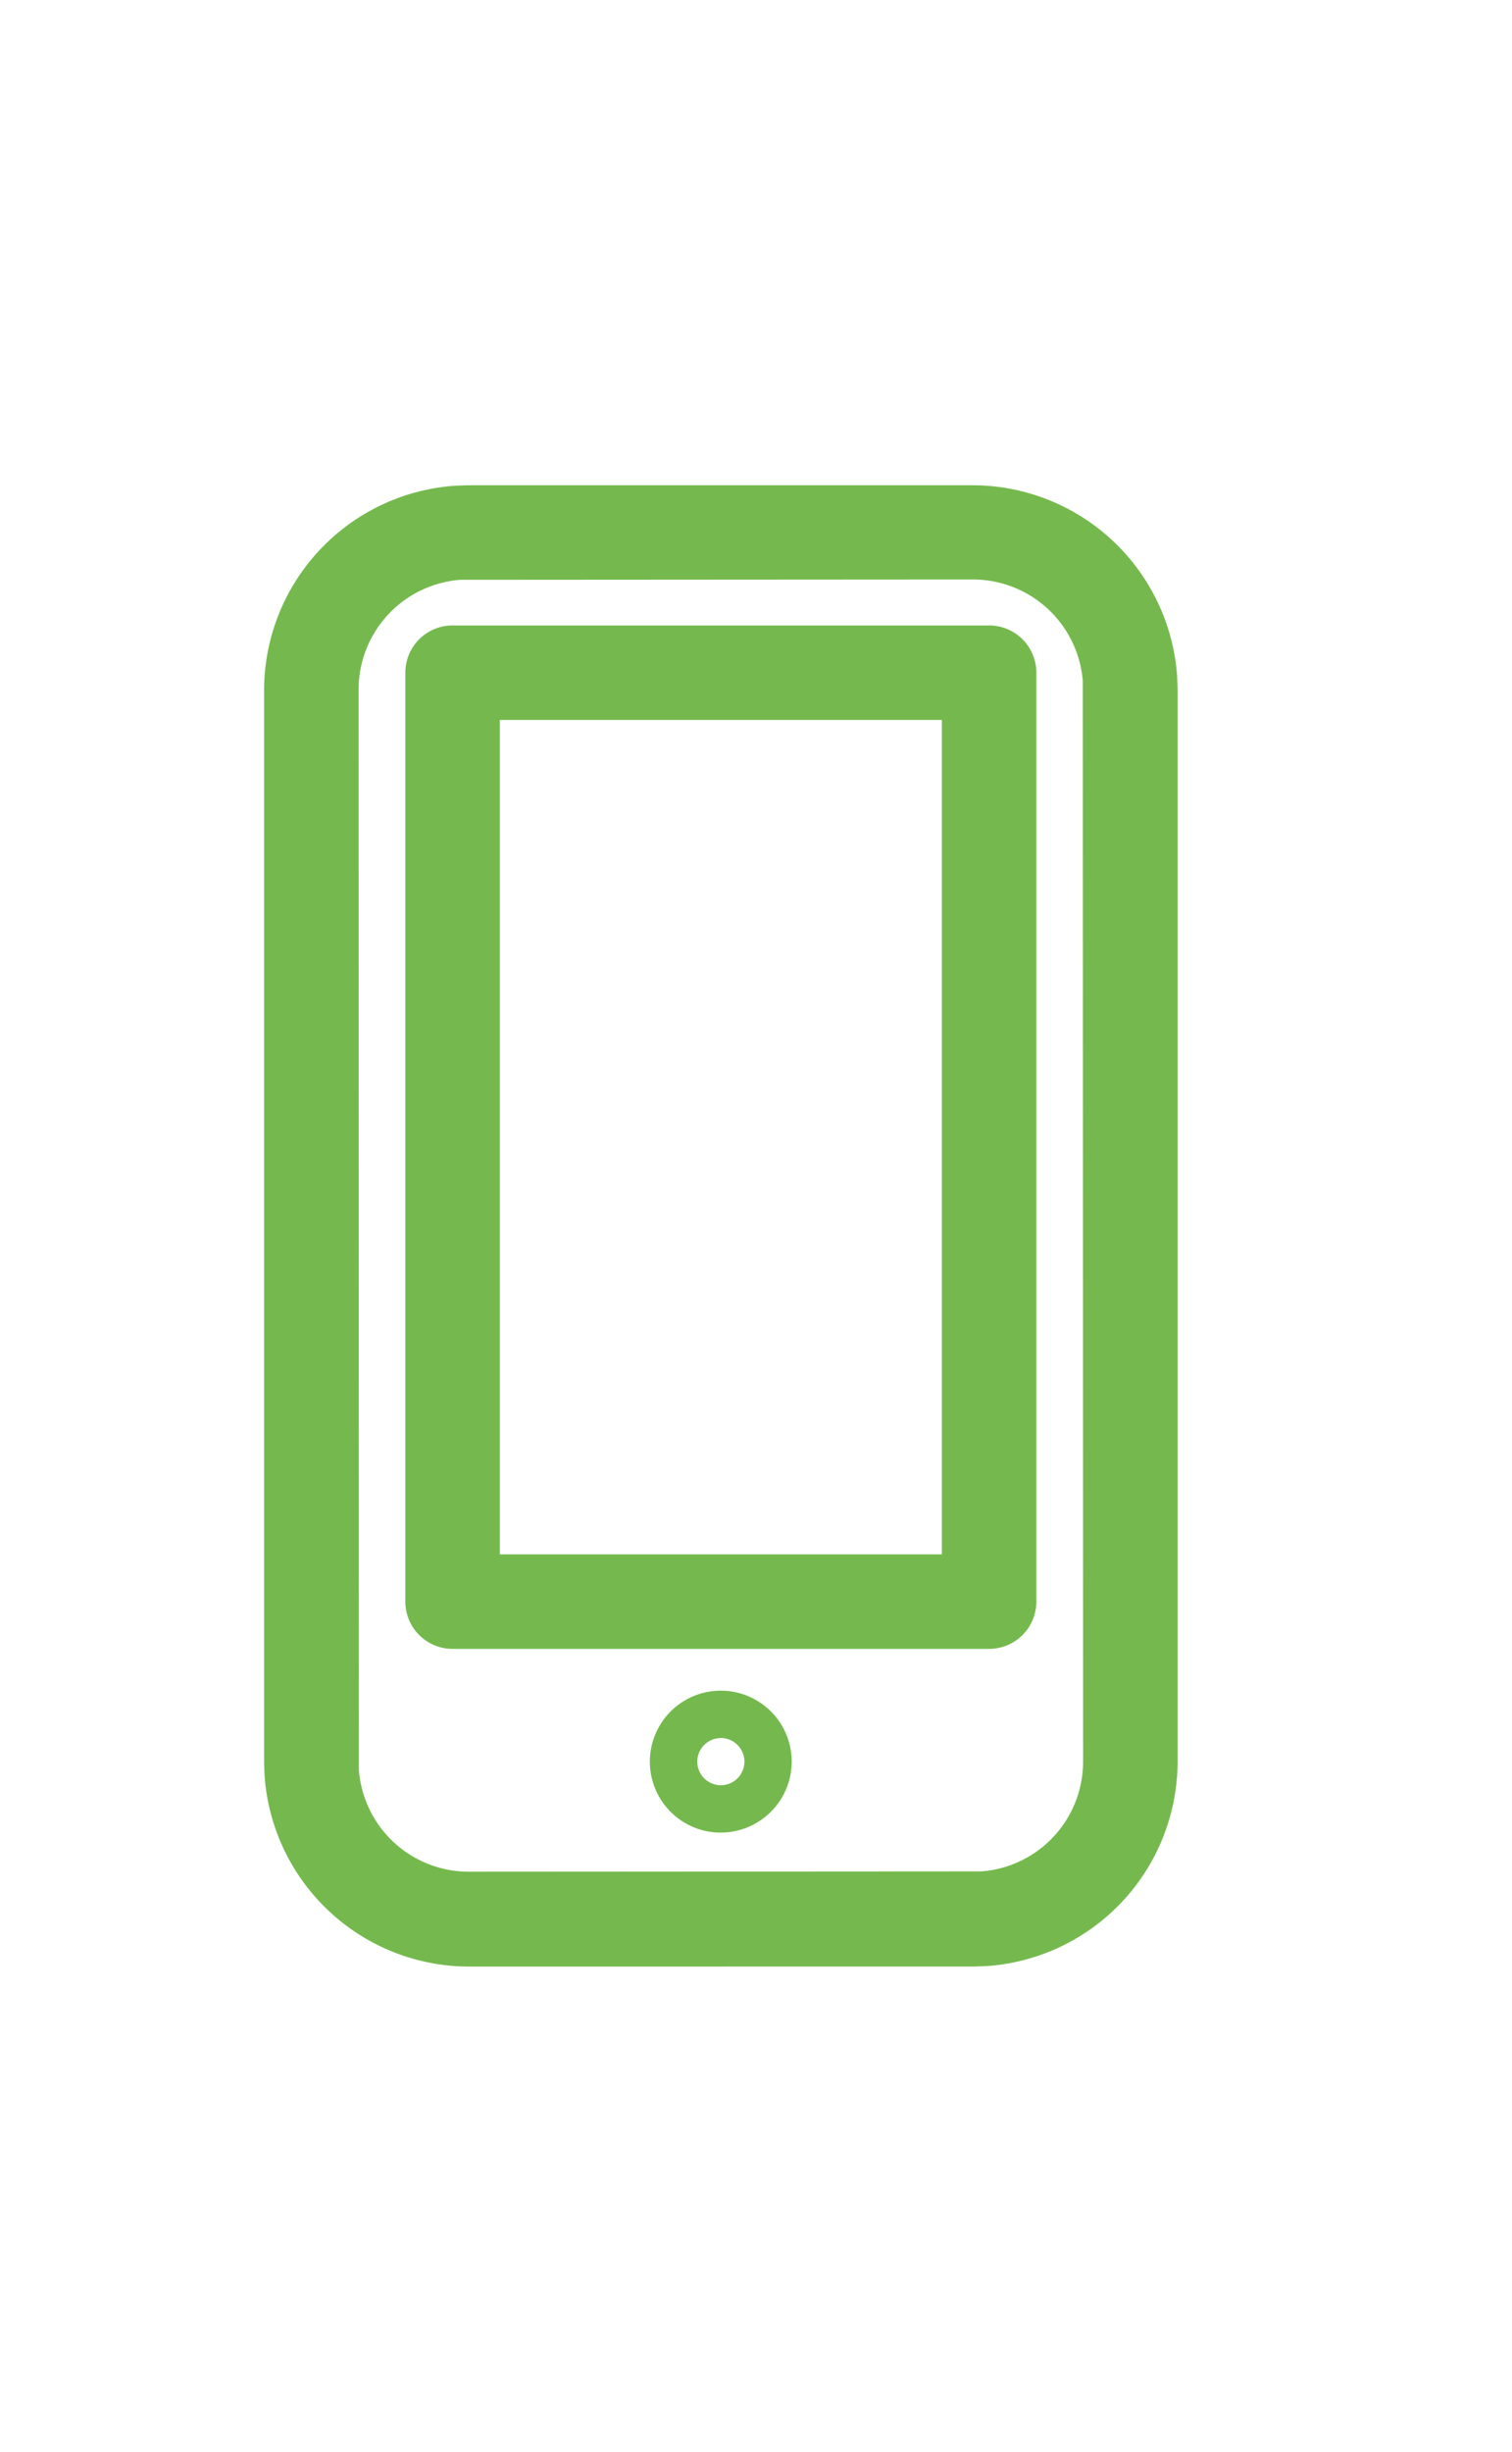 <svg xmlns="http://www.w3.org/2000/svg"
     width="14.5" height="23.5" viewBox="0 0 24 23.5">
  <path
    d="M740.442,223.826a3.256,3.256,0,0,1-3.243-3.037l-.007-.191V203.576a3.256,3.256,0,0,1,3.037-3.243l.189-.007h8.024a3.257,3.257,0,0,1,3.243,3.037l.007.186v17.027a3.256,3.256,0,0,1-3.037,3.243l-.188.006Zm0-22-.14,0a1.748,1.748,0,0,0-1.61,1.745l.005,17.141a1.749,1.749,0,0,0,1.745,1.609l8.14-.005a1.747,1.747,0,0,0,1.61-1.745l-.005-17.138a1.749,1.749,0,0,0-1.745-1.612Zm4,19.875a1.126,1.126,0,1,1,1.125-1.125A1.127,1.127,0,0,1,744.442,221.7Zm0-1.5a.374.374,0,1,0,.374.375A.375.375,0,0,0,744.442,220.2Zm4.258-1.415h-8.516a.75.75,0,0,1-.75-.75V203.3a.75.75,0,0,1,.75-.75H748.7a.75.75,0,0,1,.75.75v14.737A.75.75,0,0,1,748.7,218.786Zm-7.766-1.5h7.016V204.049h-7.016Z"
    transform="translate(-733 -200.326)" fill="#75b94e"/>
</svg>
